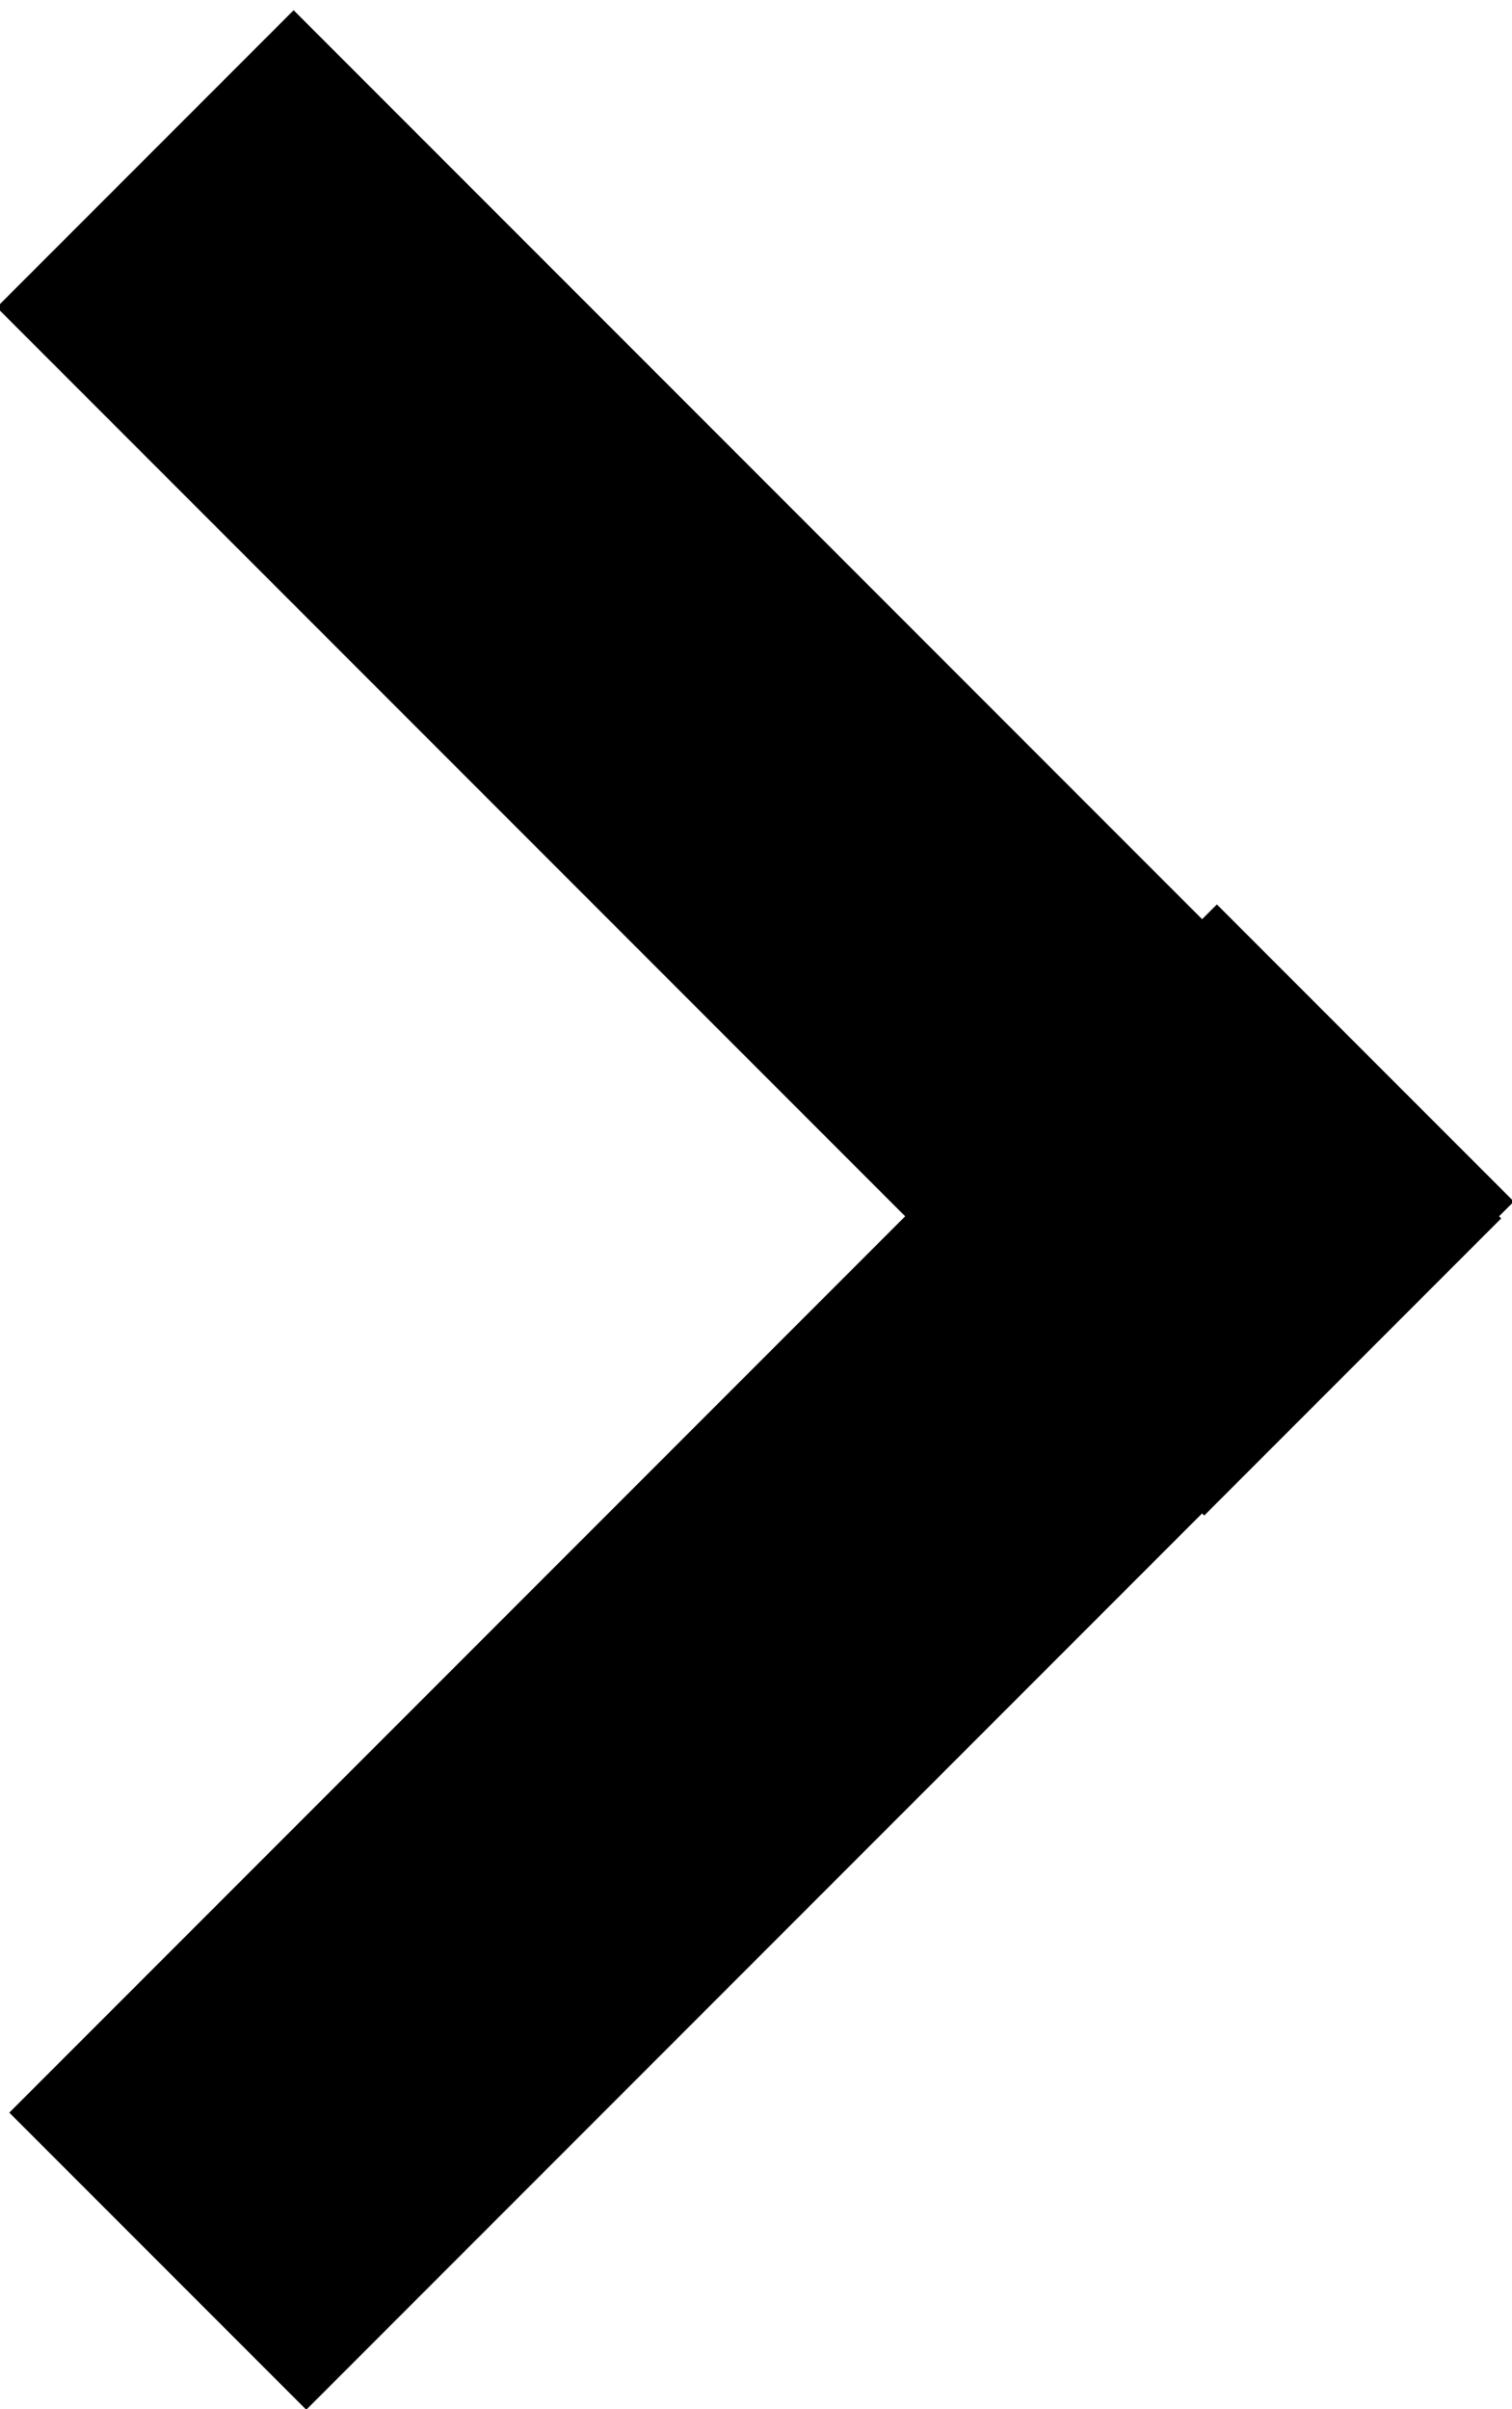 <?xml version="1.0" encoding="utf-8"?>
<!-- Generator: Adobe Illustrator 25.2.3, SVG Export Plug-In . SVG Version: 6.00 Build 0)  -->
<svg version="1.1" id="Layer_1" xmlns="http://www.w3.org/2000/svg" xmlns:xlink="http://www.w3.org/1999/xlink" x="0px" y="0px"
	 viewBox="0 0 5.4 8.6" style="enable-background:new 0 0 5.4 8.6;" xml:space="preserve">
<g id="Group_372" transform="translate(0 8.593) rotate(-90)">
	
		<rect id="Rectangle_5" x="-0.4" y="1.9" transform="matrix(-0.707 -0.707 0.707 -0.707 2.678 6.467)" width="6.1" height="1.5"/>
	
		<rect id="Rectangle_76" x="5.2" y="-0.4" transform="matrix(-0.707 -0.707 0.707 -0.707 8.203 8.755)" width="1.5" height="6.1"/>
</g>
</svg>
